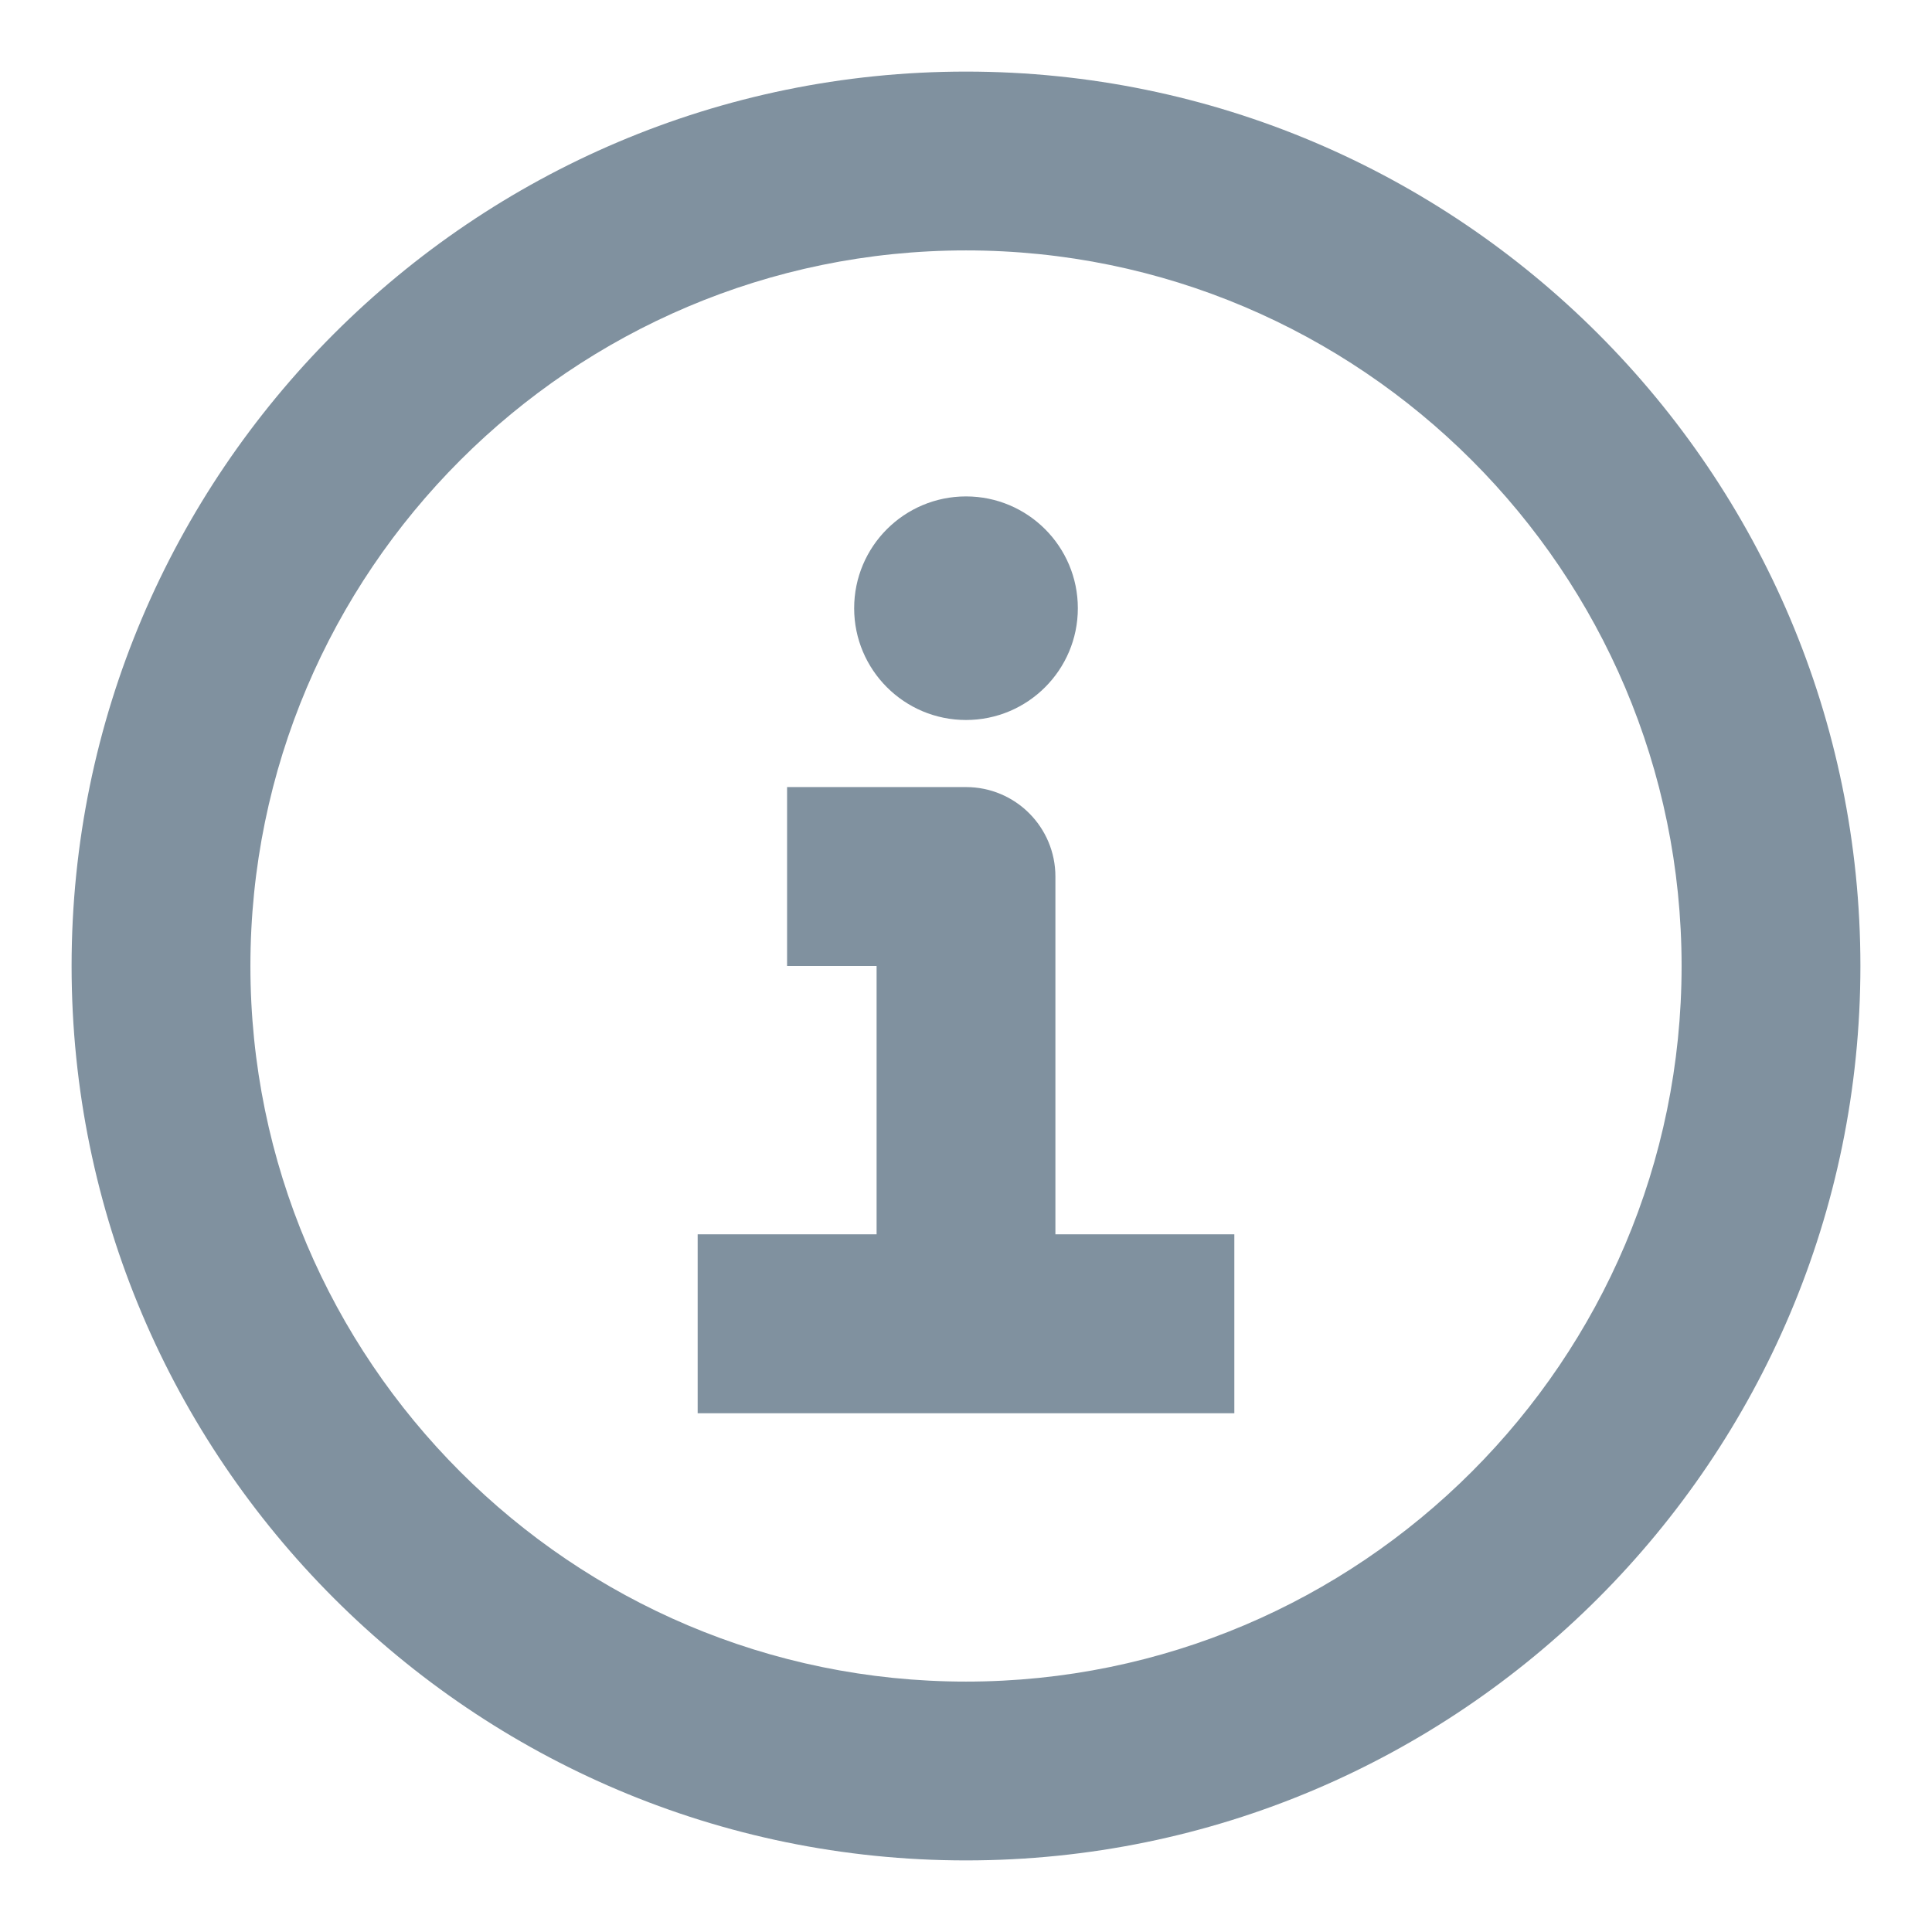 <svg width="16" height="16" viewBox="0 0 18 18" fill="none" xmlns="http://www.w3.org/2000/svg">
<path d="M9 17.333C4.405 17.333 0.667 13.596 0.667 9C0.667 4.406 4.405 0.667 9 0.667C13.595 0.667 17.333 4.405 17.333 9C17.333 13.596 13.595 17.333 9 17.333ZM9 2.333C5.324 2.333 2.333 5.324 2.333 9C2.333 12.676 5.324 15.667 9 15.667C12.676 15.667 15.667 12.676 15.667 9C15.667 5.324 12.676 2.333 9 2.333Z" fill="#80919F"/>
<path d="M9.833 11.5V8.167C9.833 7.707 9.461 7.333 9 7.333H7.333V9H8.167V11.5H6.5V13.167H11.5V11.5H9.833Z" fill="#80919F"/>
<path d="M9 6.708C9.575 6.708 10.042 6.242 10.042 5.667C10.042 5.091 9.575 4.625 9 4.625C8.425 4.625 7.958 5.091 7.958 5.667C7.958 6.242 8.425 6.708 9 6.708Z" fill="#80919F"/>
</svg>